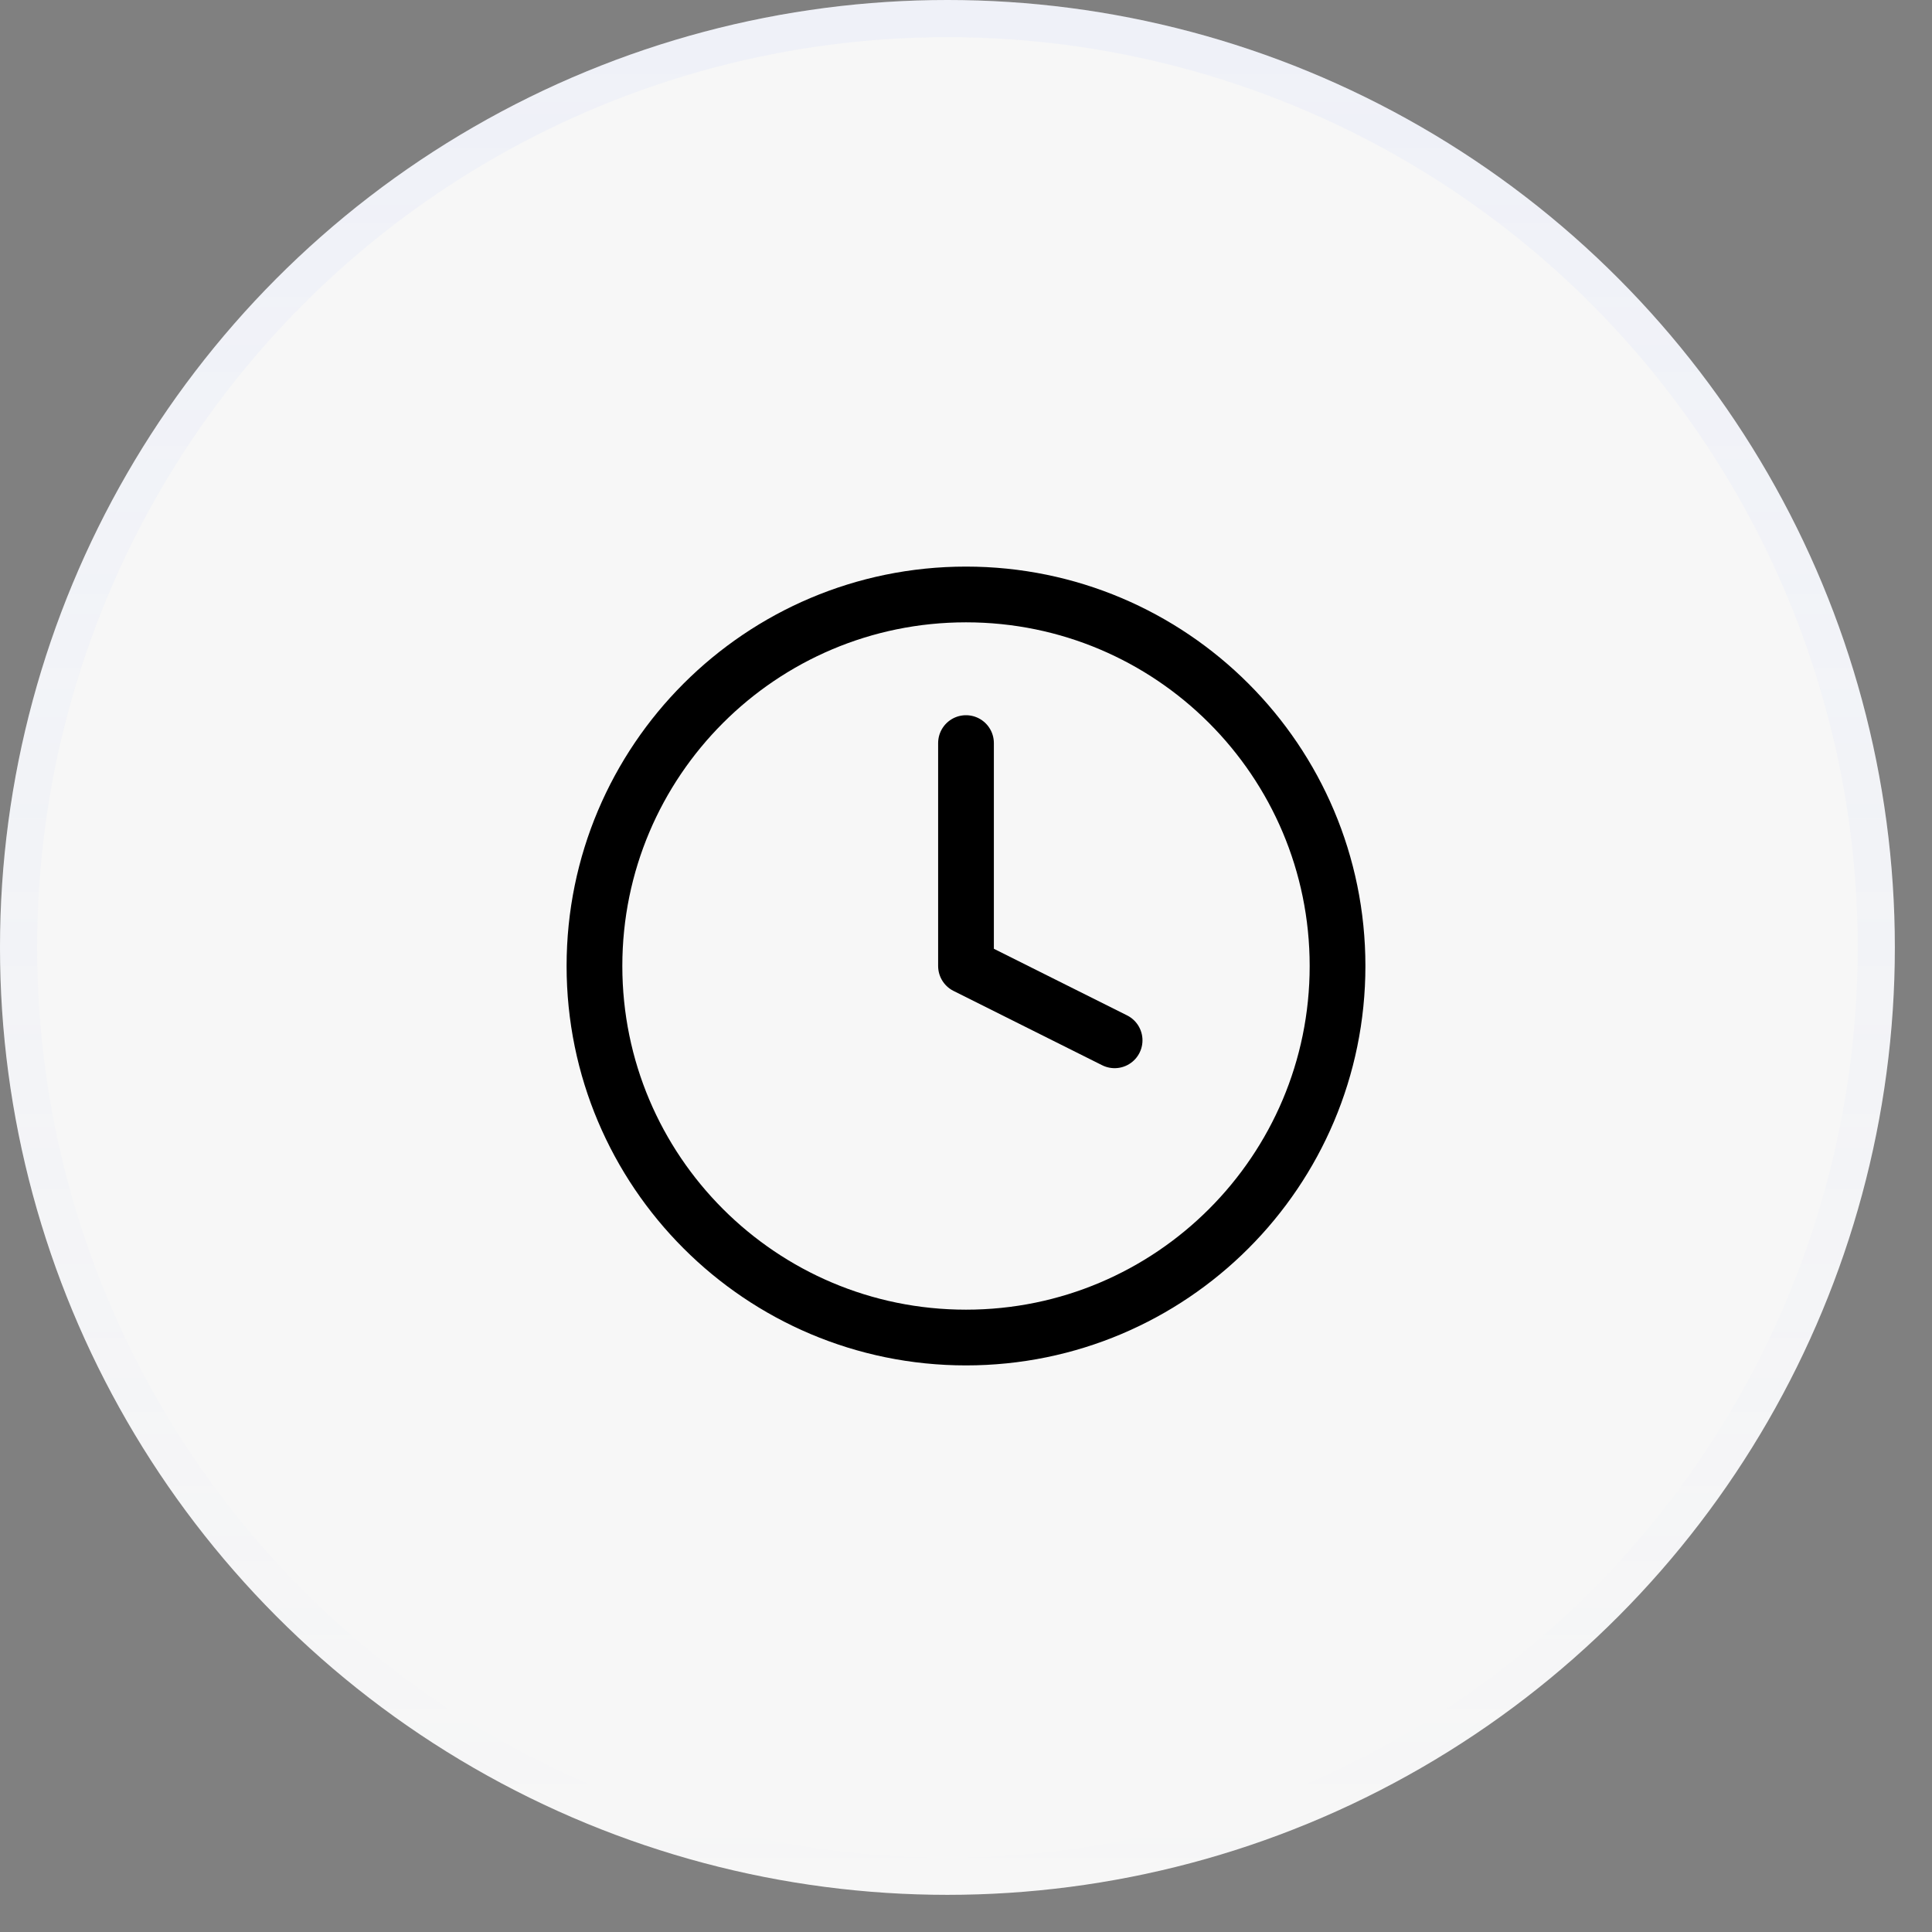 <?xml version="1.0" encoding="UTF-8"?> <svg xmlns="http://www.w3.org/2000/svg" width="39" height="39" viewBox="0 0 39 39" fill="none"><rect x="0" y="0" width="39" height="39" fill="#808080" stroke="none"/><g data-figma-bg-blur-radius="33"><circle cx="19.125" cy="19.125" r="19.125" fill="#F7F7F7"></circle><circle cx="19.125" cy="19.125" r="18.75" stroke="url(#paint0_linear_2001_7370)" stroke-opacity="0.1" stroke-width="0.75"></circle></g><path d="M19.5 27C23.642 27 27 23.642 27 19.5C27 15.358 23.642 12 19.5 12C15.358 12 12 15.358 12 19.5C12 23.642 15.358 27 19.5 27Z" stroke="black" stroke-width="1.125" stroke-linecap="round" stroke-linejoin="round"></path><path d="M19.5 15V19.5L22.5 21" stroke="black" stroke-width="1.125" stroke-linecap="round" stroke-linejoin="round"></path><defs><clipPath id="bgblur_0_2001_7370_clip_path" transform="translate(33 33)"><circle cx="19.125" cy="19.125" r="19.125"></circle></clipPath><linearGradient id="paint0_linear_2001_7370" x1="19.125" y1="0" x2="19.125" y2="38.25" gradientUnits="userSpaceOnUse"><stop stop-color="#A5B9FF"></stop><stop offset="1" stop-color="#A5B9FF" stop-opacity="0"></stop></linearGradient></defs></svg> 